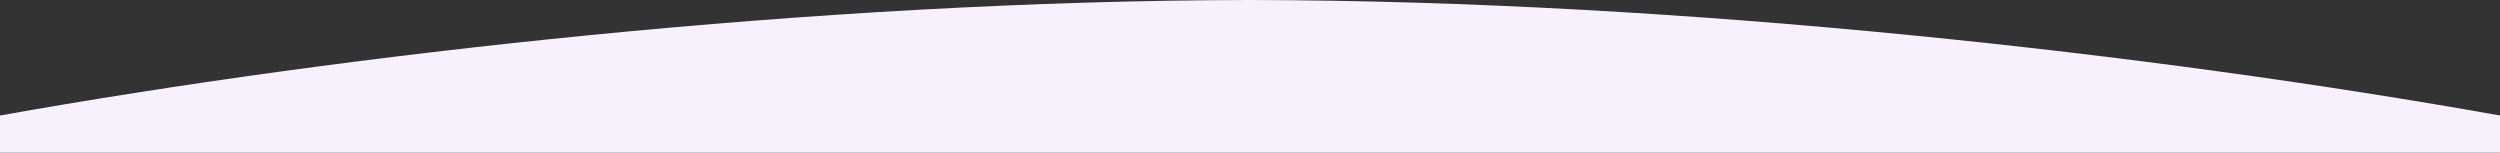 <?xml version="1.0" encoding="UTF-8"?> <!-- Creator: CorelDRAW 2021 (64-Bit) --> <svg xmlns="http://www.w3.org/2000/svg" xmlns:xlink="http://www.w3.org/1999/xlink" xmlns:xodm="http://www.corel.com/coreldraw/odm/2003" xml:space="preserve" width="682.621mm" height="41.69mm" style="shape-rendering:geometricPrecision; text-rendering:geometricPrecision; image-rendering:optimizeQuality; fill-rule:evenodd; clip-rule:evenodd" viewBox="0 0 68247.84 4168.13"><rect x="0" y="0" width="68247.84" height="4168.13" fill="#333333" stroke="none"/> <defs> <style type="text/css"> <![CDATA[ .fil0 {fill:#F9F0FE} ]]> </style> </defs> <g id="Слой_x0020_1">  <path class="fil0" d="M34123.92 0c11868.12,17.93 24742.04,1481.66 34123.92,3153.12l0 1015.01 -68247.84 0 0 -1015.01c9381.88,-1671.46 22255.8,-3135.2 34123.92,-3153.12z"></path> </g> </svg> 